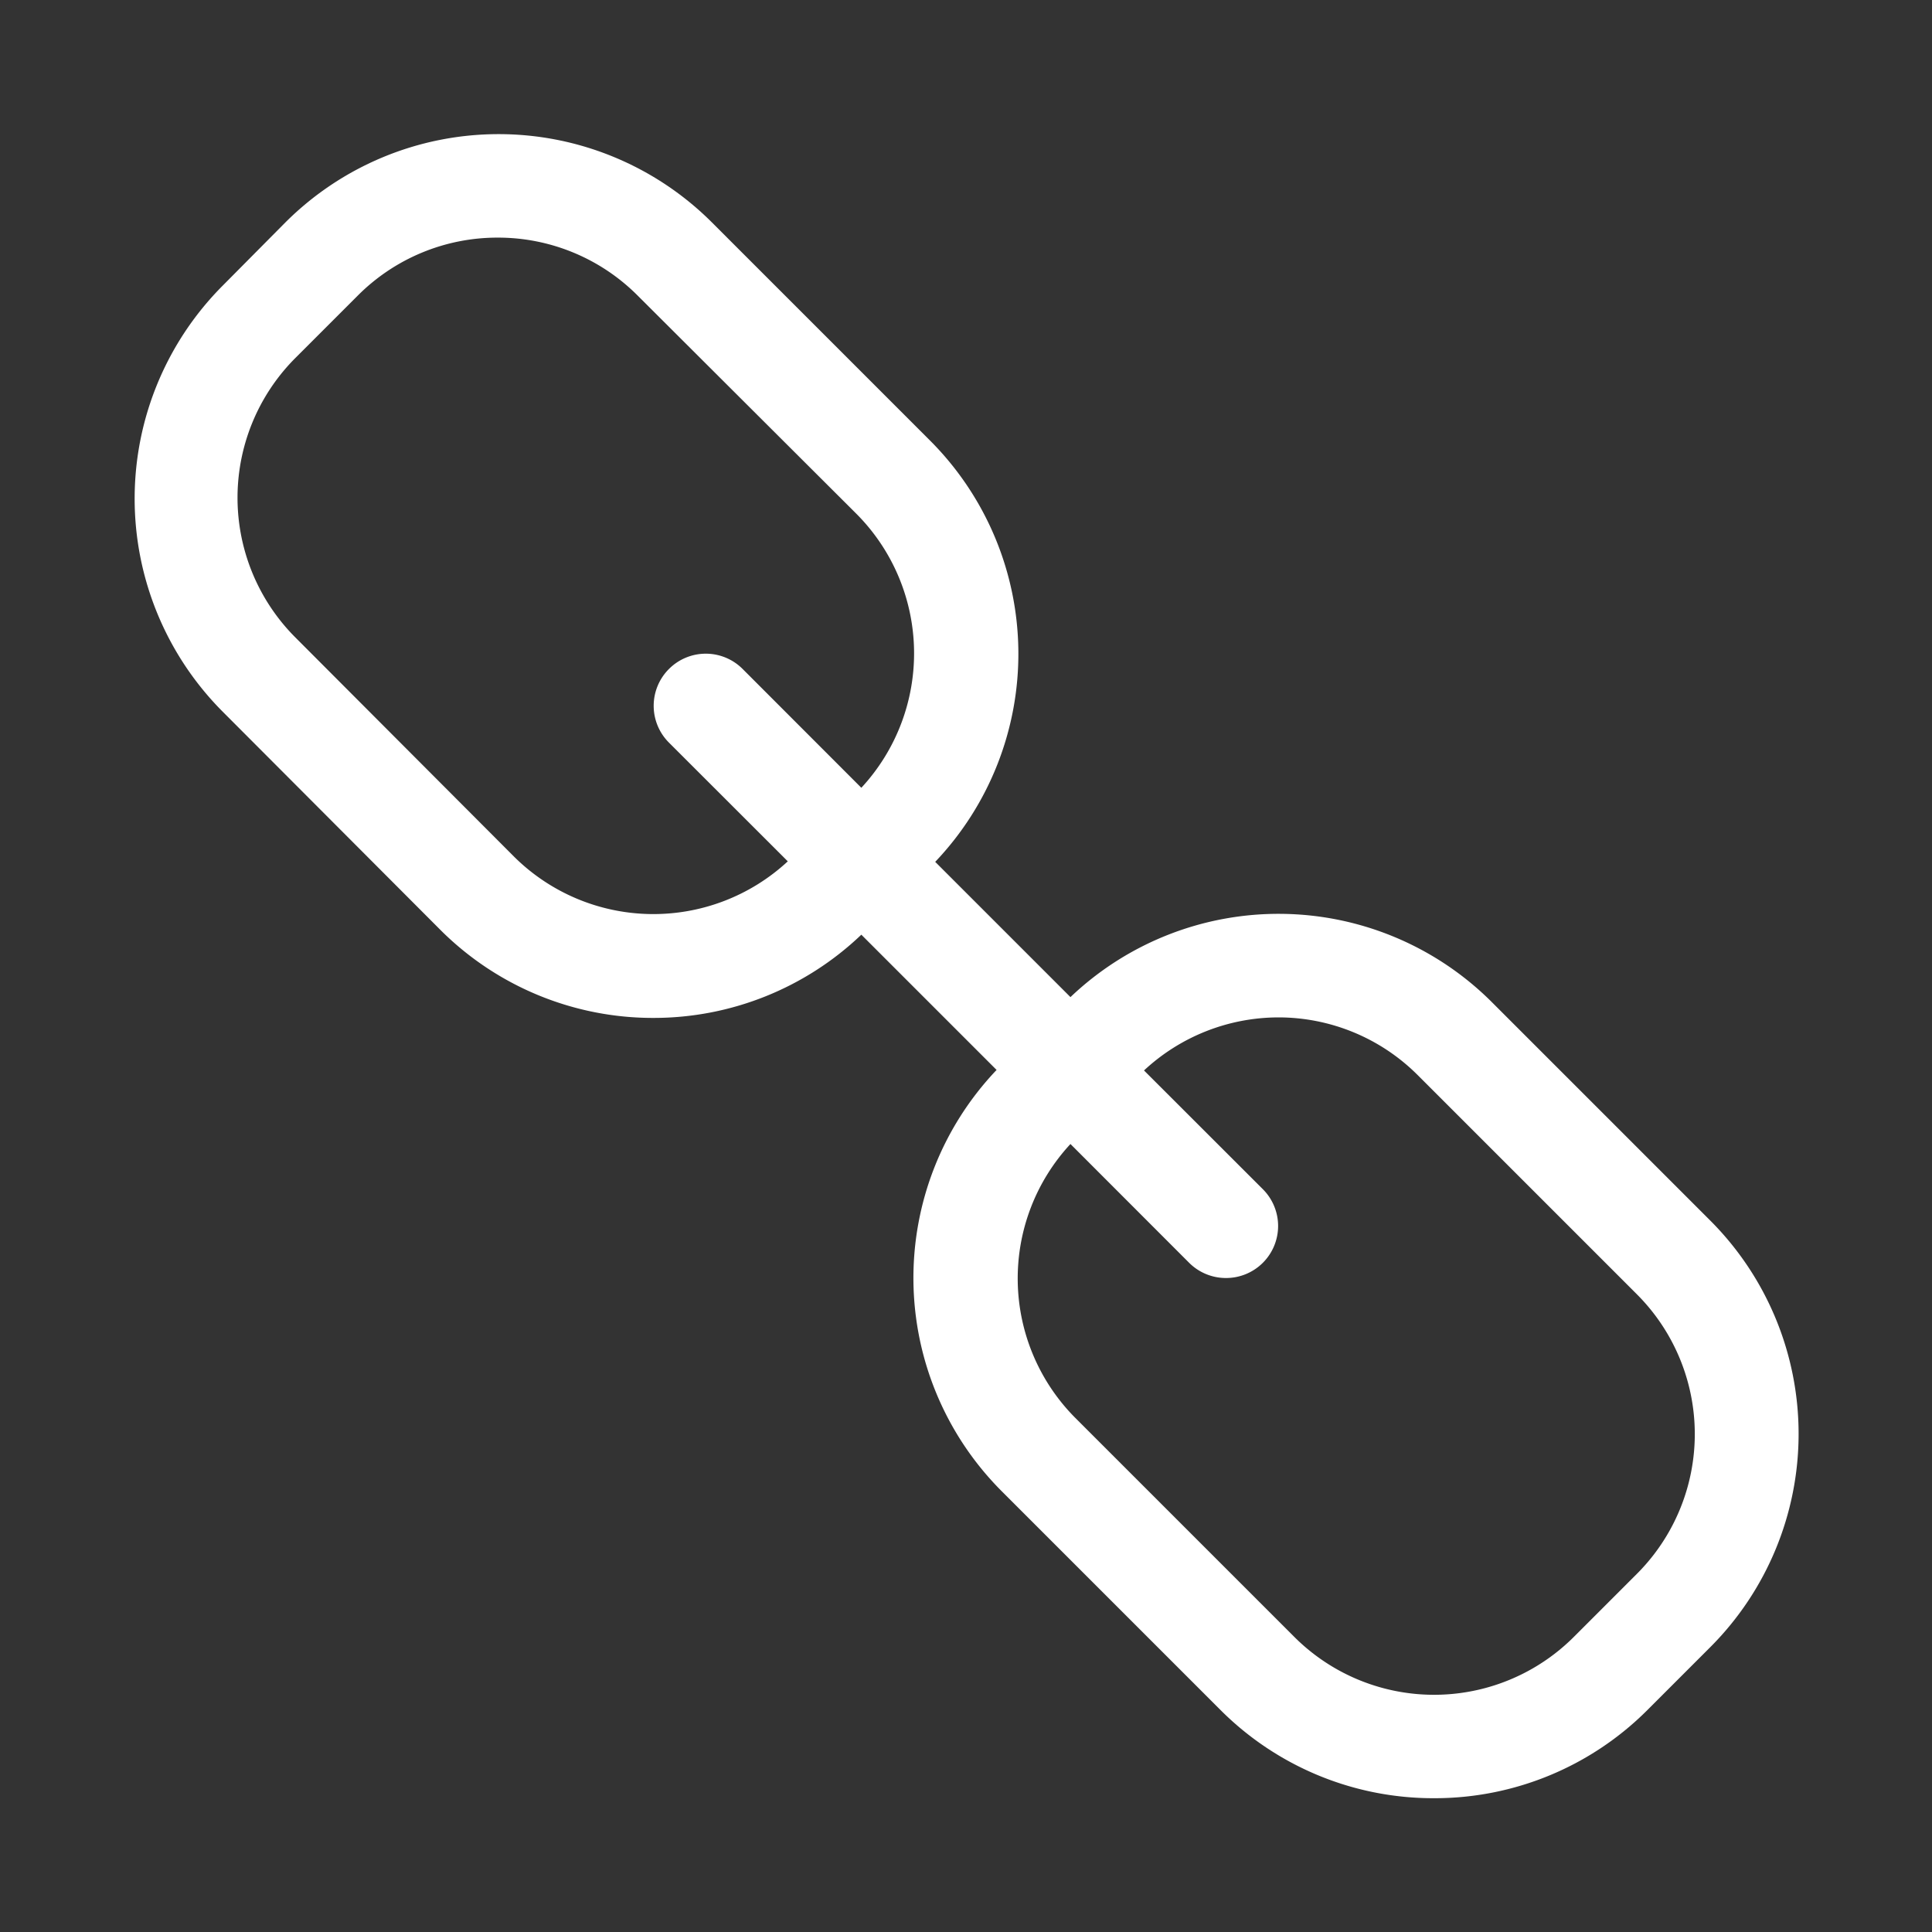 <!DOCTYPE svg PUBLIC "-//W3C//DTD SVG 1.1//EN" "http://www.w3.org/Graphics/SVG/1.1/DTD/svg11.dtd">
<!-- Uploaded to: SVG Repo, www.svgrepo.com, Transformed by: SVG Repo Mixer Tools -->
<svg fill="#ffffff" width="100px" height="100px" viewBox="-1.28 -1.28 18.57 18.57" id="link-16px" xmlns="http://www.w3.org/2000/svg" stroke="#ffffff" stroke-width="0">
<rect x="-1.28" y="-1.28" width="18.57" height="18.57" fill="#333333" stroke="none"/>
<g id="SVGRepo_bgCarrier" stroke-width="0"/>
<g id="SVGRepo_tracerCarrier" stroke-linecap="round" stroke-linejoin="round"/>
<g id="SVGRepo_iconCarrier"> <path id="Path_80" data-name="Path 80" d="M-6.844,10.449-8.949,8.344A2.9,2.9,0,0,0-12.995,8.3l-1.3-1.3a2.9,2.9,0,0,0-.046-4.046l-2.1-2.1a2.9,2.9,0,0,0-4.1,0l-.6.605a2.9,2.9,0,0,0,0,4.1l2.1,2.105A2.89,2.89,0,0,0-17,8.5a2.889,2.889,0,0,0,1.995-.8l1.3,1.3a2.9,2.9,0,0,0,.046,4.046l2.105,2.105A2.89,2.89,0,0,0-9.5,16a2.89,2.89,0,0,0,2.051-.848l.605-.605A2.9,2.9,0,0,0-6.844,10.449Zm-11.5-3.5-2.1-2.105a1.9,1.9,0,0,1,0-2.688l.6-.6A1.893,1.893,0,0,1-18.5,1a1.893,1.893,0,0,1,1.344.556l2.105,2.1a1.9,1.9,0,0,1,.046,2.632l-1.141-1.142a.5.5,0,0,0-.708,0,.5.5,0,0,0,0,.708l1.142,1.141A1.9,1.9,0,0,1-18.344,6.949Zm10.793,6.895-.605.605a1.9,1.9,0,0,1-2.688,0l-2.105-2.105a1.9,1.9,0,0,1-.046-2.632l1.141,1.142A.5.5,0,0,0-11.5,11a.5.5,0,0,0,.354-.146.5.5,0,0,0,0-.708l-1.142-1.141A1.9,1.9,0,0,1-11,8.495a1.893,1.893,0,0,1,1.344.556l2.105,2.105A1.9,1.9,0,0,1-7.551,13.844Z" transform="translate(22.004 0.004)"/> </g>
</svg>